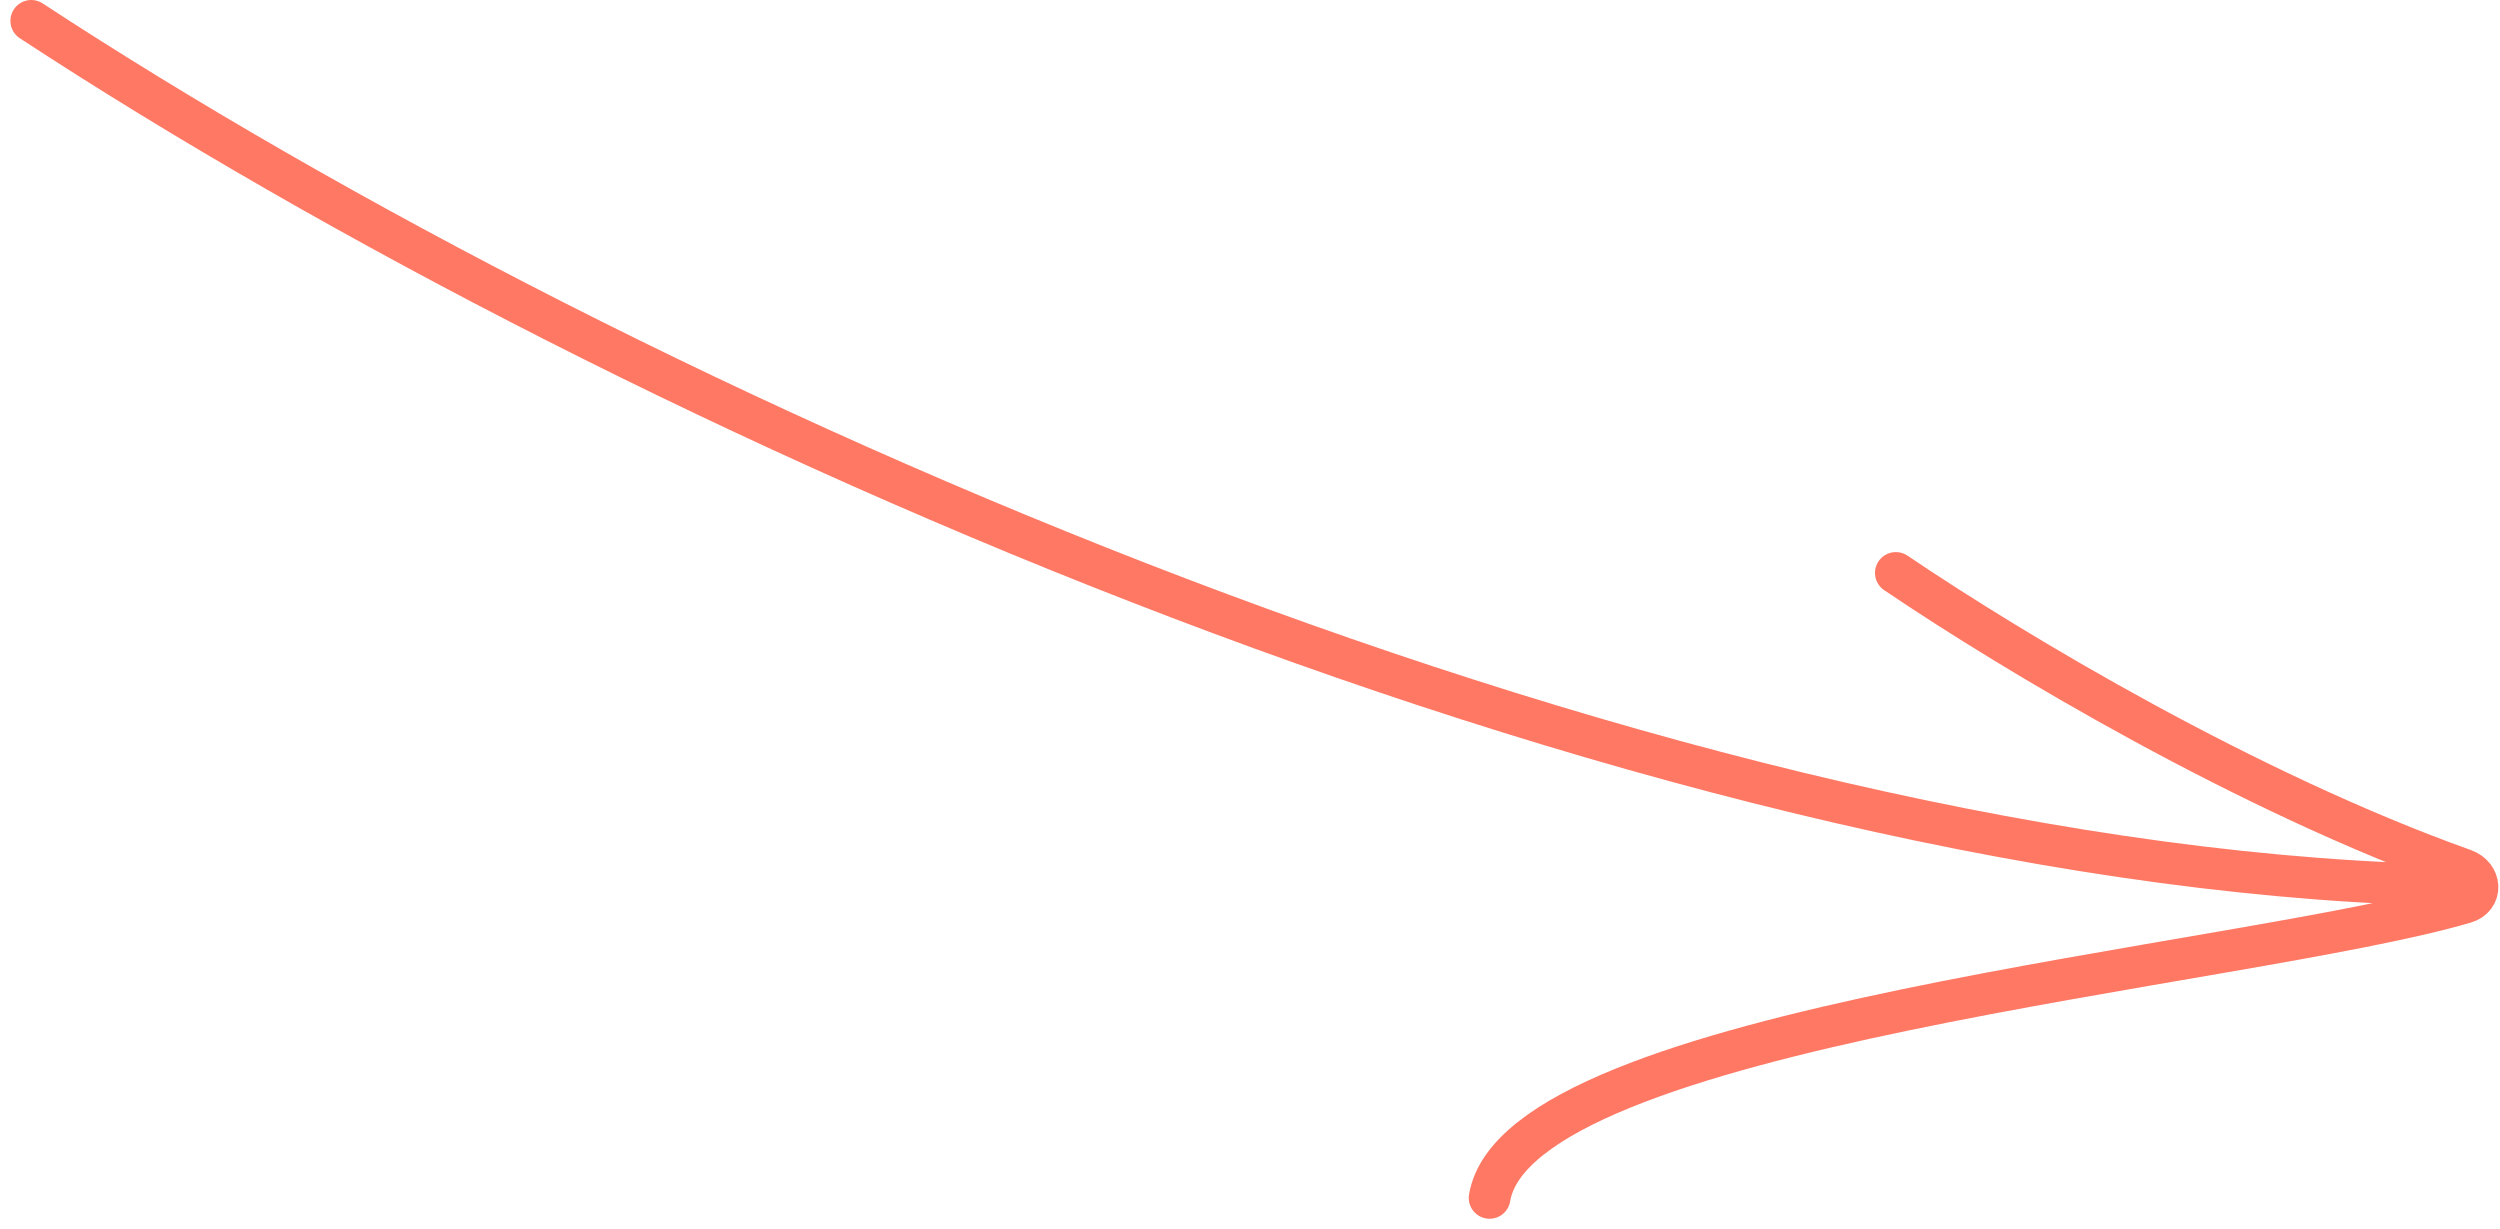 <svg width="120" height="59" viewBox="0 0 120 59" fill="none" xmlns="http://www.w3.org/2000/svg">
<path d="M1.5 1C30.5 20 80.5 42.1 118.5 42.5M91 27.5C96.752 31.387 107.87 38.029 118.266 41.745C119.098 42.042 119.162 43.076 118.315 43.325C107.691 46.442 72.88 49.22 71.5 57.5" stroke="#FF7864" stroke-width="2" stroke-linecap="round"/>
</svg>
